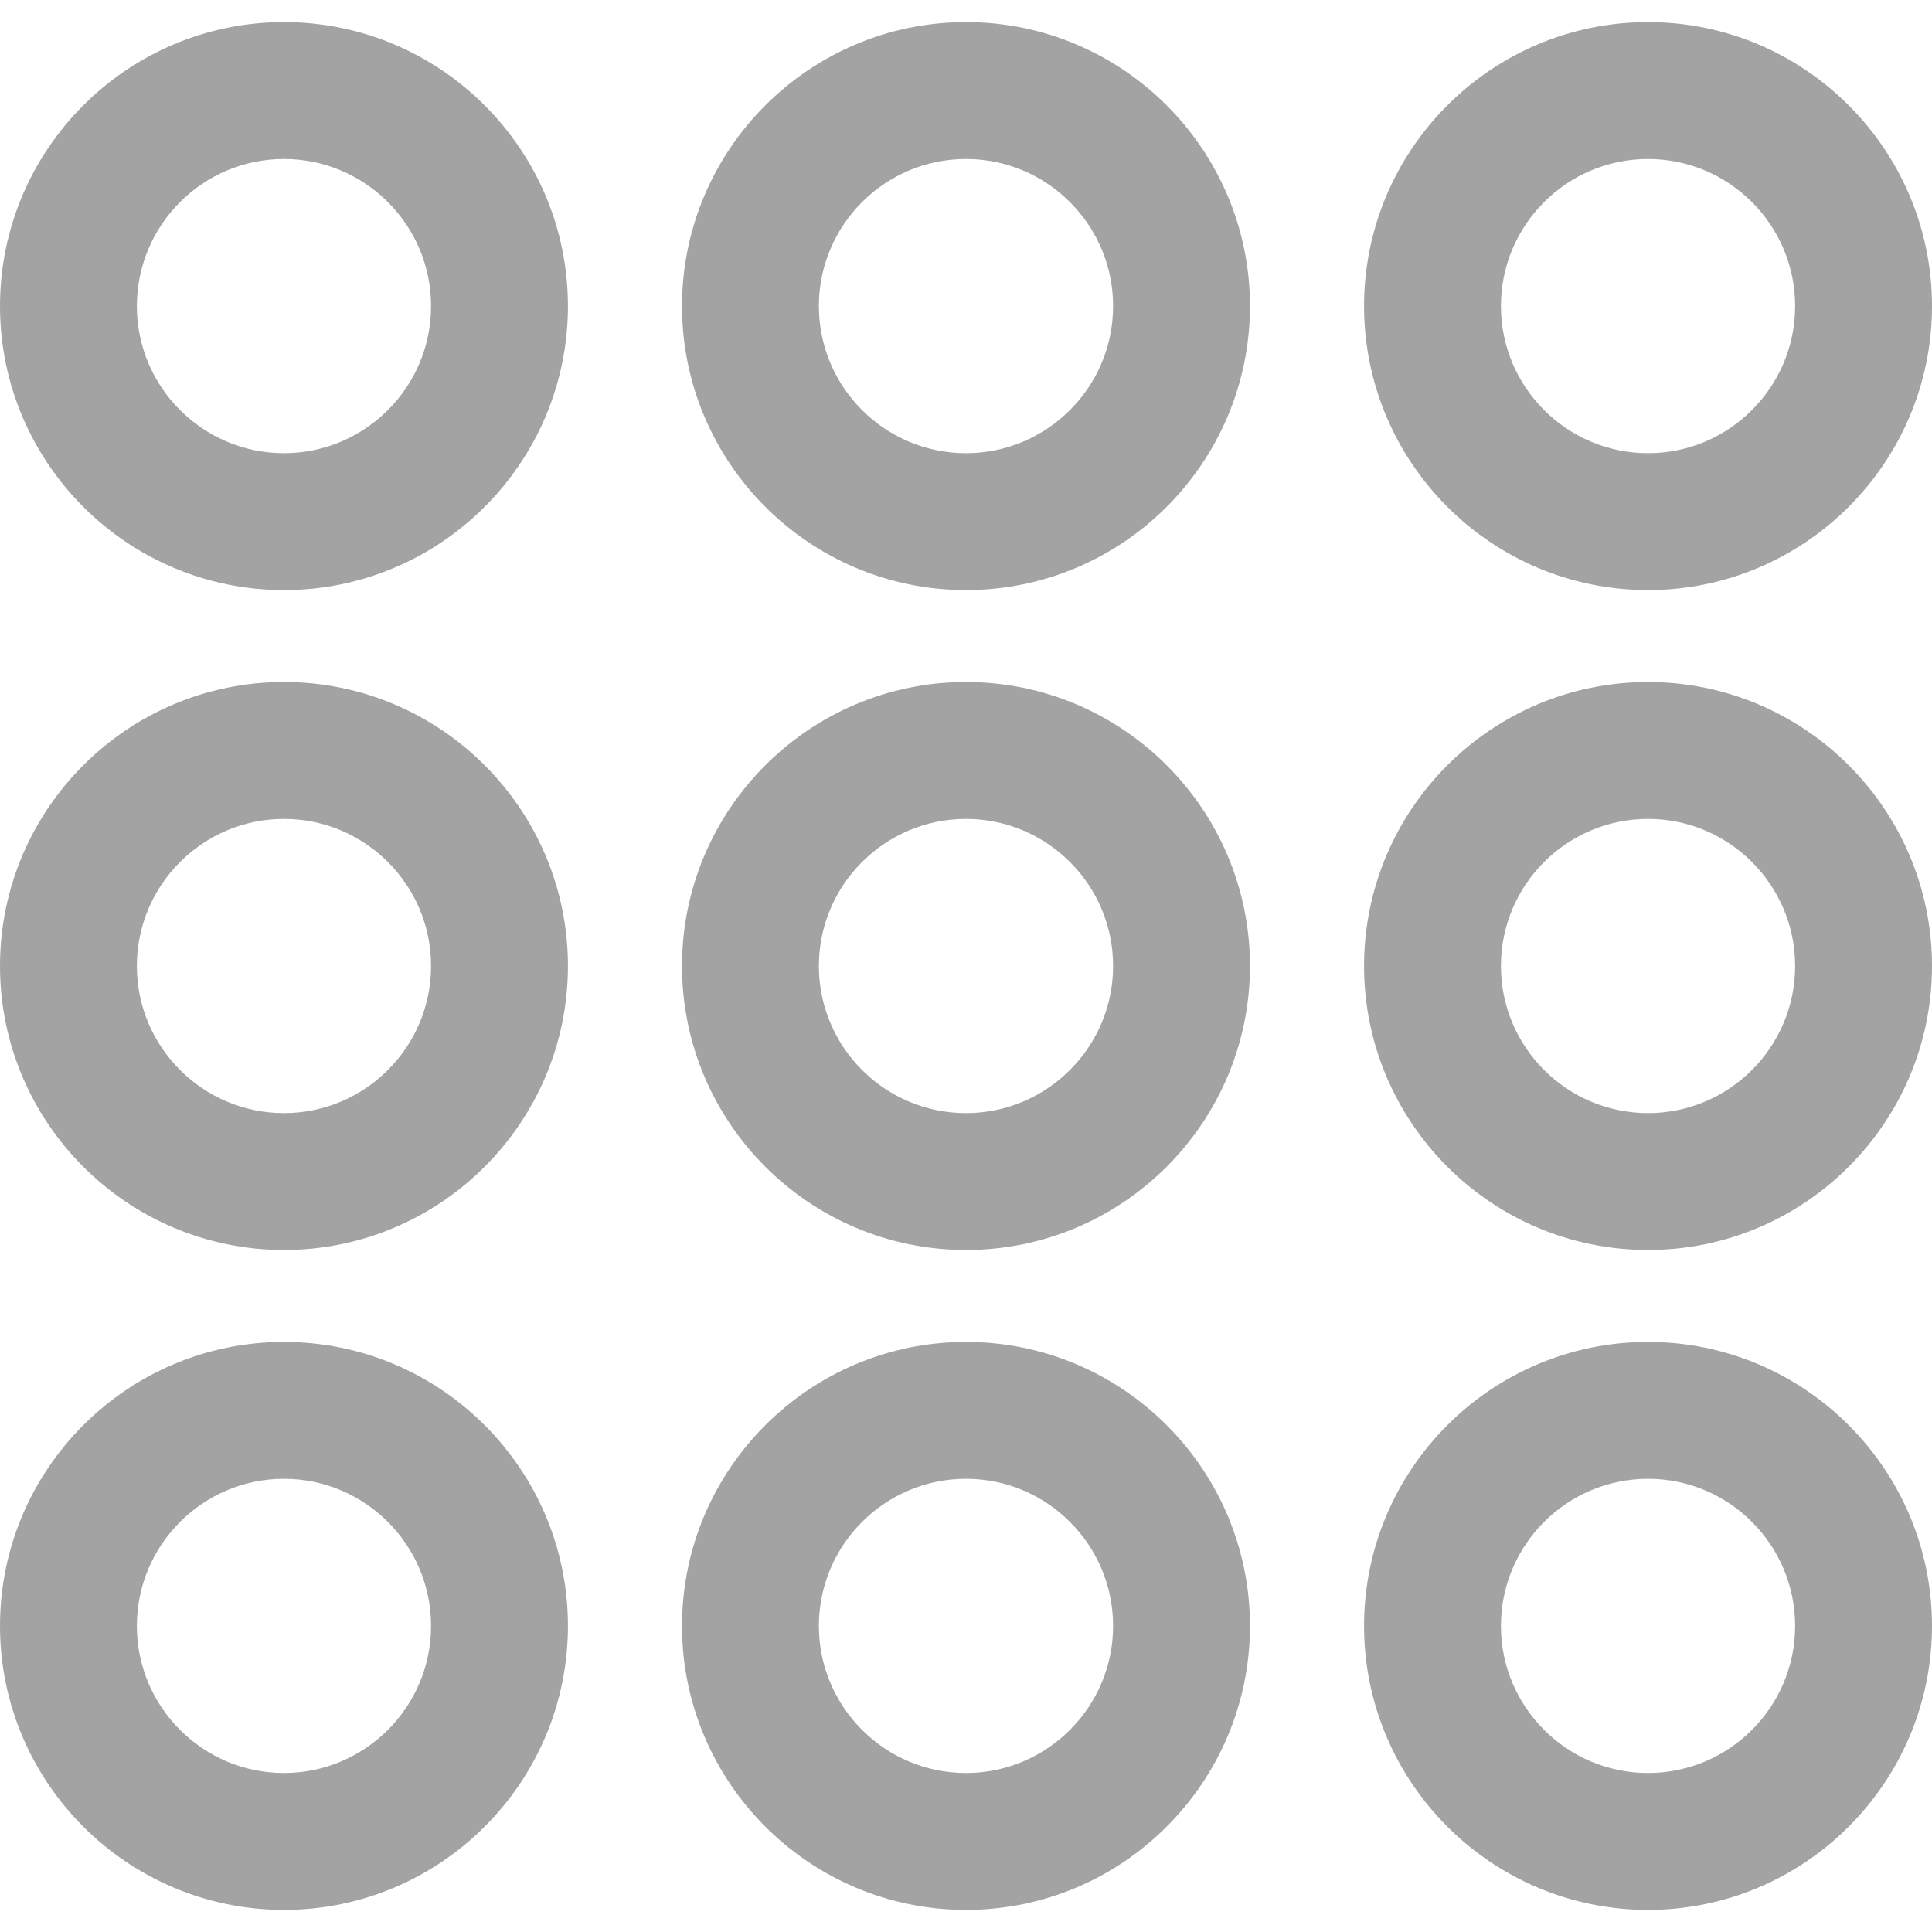 <?xml version="1.0" encoding="iso-8859-1"?>
<!-- Generator: Adobe Illustrator 16.0.0, SVG Export Plug-In . SVG Version: 6.00 Build 0)  -->
<!DOCTYPE svg PUBLIC "-//W3C//DTD SVG 1.1//EN" "http://www.w3.org/Graphics/SVG/1.1/DTD/svg11.dtd">
<svg xmlns="http://www.w3.org/2000/svg" xmlns:xlink="http://www.w3.org/1999/xlink" version="1.1" id="Capa_1" x="0px" y="0px" width="512px" height="512px" viewBox="0 0 329.508 329.508" style="enable-background:new 0 0 329.508 329.508;" xml:space="preserve">
<g>
	<g>
		<path d="M48.43,3.771C21.723,3.771,0,25.5,0,52.206c0,26.707,21.723,48.433,48.43,48.433s48.434-21.726,48.434-48.433    C96.863,25.499,75.137,3.771,48.43,3.771z M48.43,77.292c-13.832,0-25.087-11.253-25.087-25.088    c0-13.836,11.255-25.089,25.087-25.089c13.833,0,25.088,11.253,25.088,25.089C73.518,66.04,62.263,77.292,48.43,77.292z" fill="#a3a3a3"/>
		<path d="M164.754,3.771c-26.707,0-48.434,21.728-48.434,48.434c0,26.707,21.727,48.433,48.434,48.433s48.43-21.726,48.43-48.433    S191.461,3.771,164.754,3.771z M164.754,77.292c-13.832,0-25.091-11.253-25.091-25.088c0-13.836,11.259-25.089,25.091-25.089    c13.834,0,25.088,11.253,25.088,25.089C189.842,66.04,178.588,77.292,164.754,77.292z" fill="#a3a3a3"/>
		<path d="M281.074,100.637c26.707,0,48.434-21.726,48.434-48.433c0-26.706-21.727-48.434-48.434-48.434    s-48.431,21.728-48.431,48.434C232.645,78.912,254.367,100.637,281.074,100.637z M281.074,27.115    c13.832,0,25.091,11.253,25.091,25.089c0,13.835-11.259,25.088-25.091,25.088s-25.087-11.253-25.087-25.088    C255.987,38.369,267.242,27.115,281.074,27.115z" fill="#a3a3a3"/>
		<path d="M48.43,116.321C21.723,116.321,0,138.046,0,164.753c0,26.707,21.723,48.434,48.43,48.434s48.434-21.728,48.434-48.434    C96.864,138.046,75.137,116.321,48.43,116.321z M48.43,189.843c-13.832,0-25.087-11.254-25.087-25.089    c0-13.835,11.255-25.087,25.087-25.087c13.833,0,25.088,11.252,25.088,25.087C73.518,178.589,62.263,189.843,48.43,189.843z" fill="#a3a3a3"/>
		<path d="M164.754,116.321c-26.707,0-48.434,21.725-48.434,48.432c0,26.707,21.727,48.434,48.434,48.434s48.43-21.728,48.43-48.434    C213.184,138.046,191.461,116.321,164.754,116.321z M164.754,189.843c-13.832,0-25.091-11.254-25.091-25.089    c0-13.835,11.259-25.087,25.091-25.087c13.834,0,25.088,11.252,25.088,25.087C189.842,178.589,178.588,189.843,164.754,189.843z" fill="#a3a3a3"/>
		<path d="M281.074,116.321c-26.707,0-48.431,21.725-48.431,48.432c0,26.707,21.724,48.434,48.431,48.434    s48.434-21.728,48.434-48.434C329.508,138.046,307.781,116.321,281.074,116.321z M281.074,189.843    c-13.832,0-25.087-11.254-25.087-25.089c0-13.835,11.255-25.087,25.087-25.087s25.091,11.252,25.091,25.087    C306.165,178.589,294.906,189.843,281.074,189.843z" fill="#a3a3a3"/>
		<path d="M48.43,228.872C21.723,228.872,0,250.597,0,277.304s21.723,48.434,48.43,48.434s48.434-21.727,48.434-48.434    S75.137,228.872,48.43,228.872z M48.43,302.392c-13.832,0-25.087-11.254-25.087-25.088s11.255-25.09,25.087-25.09    c13.833,0,25.088,11.256,25.088,25.09S62.263,302.392,48.43,302.392z" fill="#a3a3a3"/>
		<path d="M164.754,228.872c-26.707,0-48.434,21.725-48.434,48.432s21.727,48.434,48.434,48.434s48.43-21.727,48.43-48.434    S191.461,228.872,164.754,228.872z M164.754,302.392c-13.832,0-25.091-11.254-25.091-25.088s11.259-25.09,25.091-25.09    c13.834,0,25.088,11.256,25.088,25.09S178.588,302.392,164.754,302.392z" fill="#a3a3a3"/>
		<path d="M281.074,228.872c-26.707,0-48.431,21.725-48.431,48.432s21.724,48.434,48.431,48.434s48.434-21.727,48.434-48.434    S307.781,228.872,281.074,228.872z M281.074,302.392c-13.832,0-25.087-11.254-25.087-25.088s11.255-25.09,25.087-25.09    s25.091,11.256,25.091,25.09S294.906,302.392,281.074,302.392z" fill="#a3a3a3"/>
	</g>
</g>
<g>
</g>
<g>
</g>
<g>
</g>
<g>
</g>
<g>
</g>
<g>
</g>
<g>
</g>
<g>
</g>
<g>
</g>
<g>
</g>
<g>
</g>
<g>
</g>
<g>
</g>
<g>
</g>
<g>
</g>
</svg>

